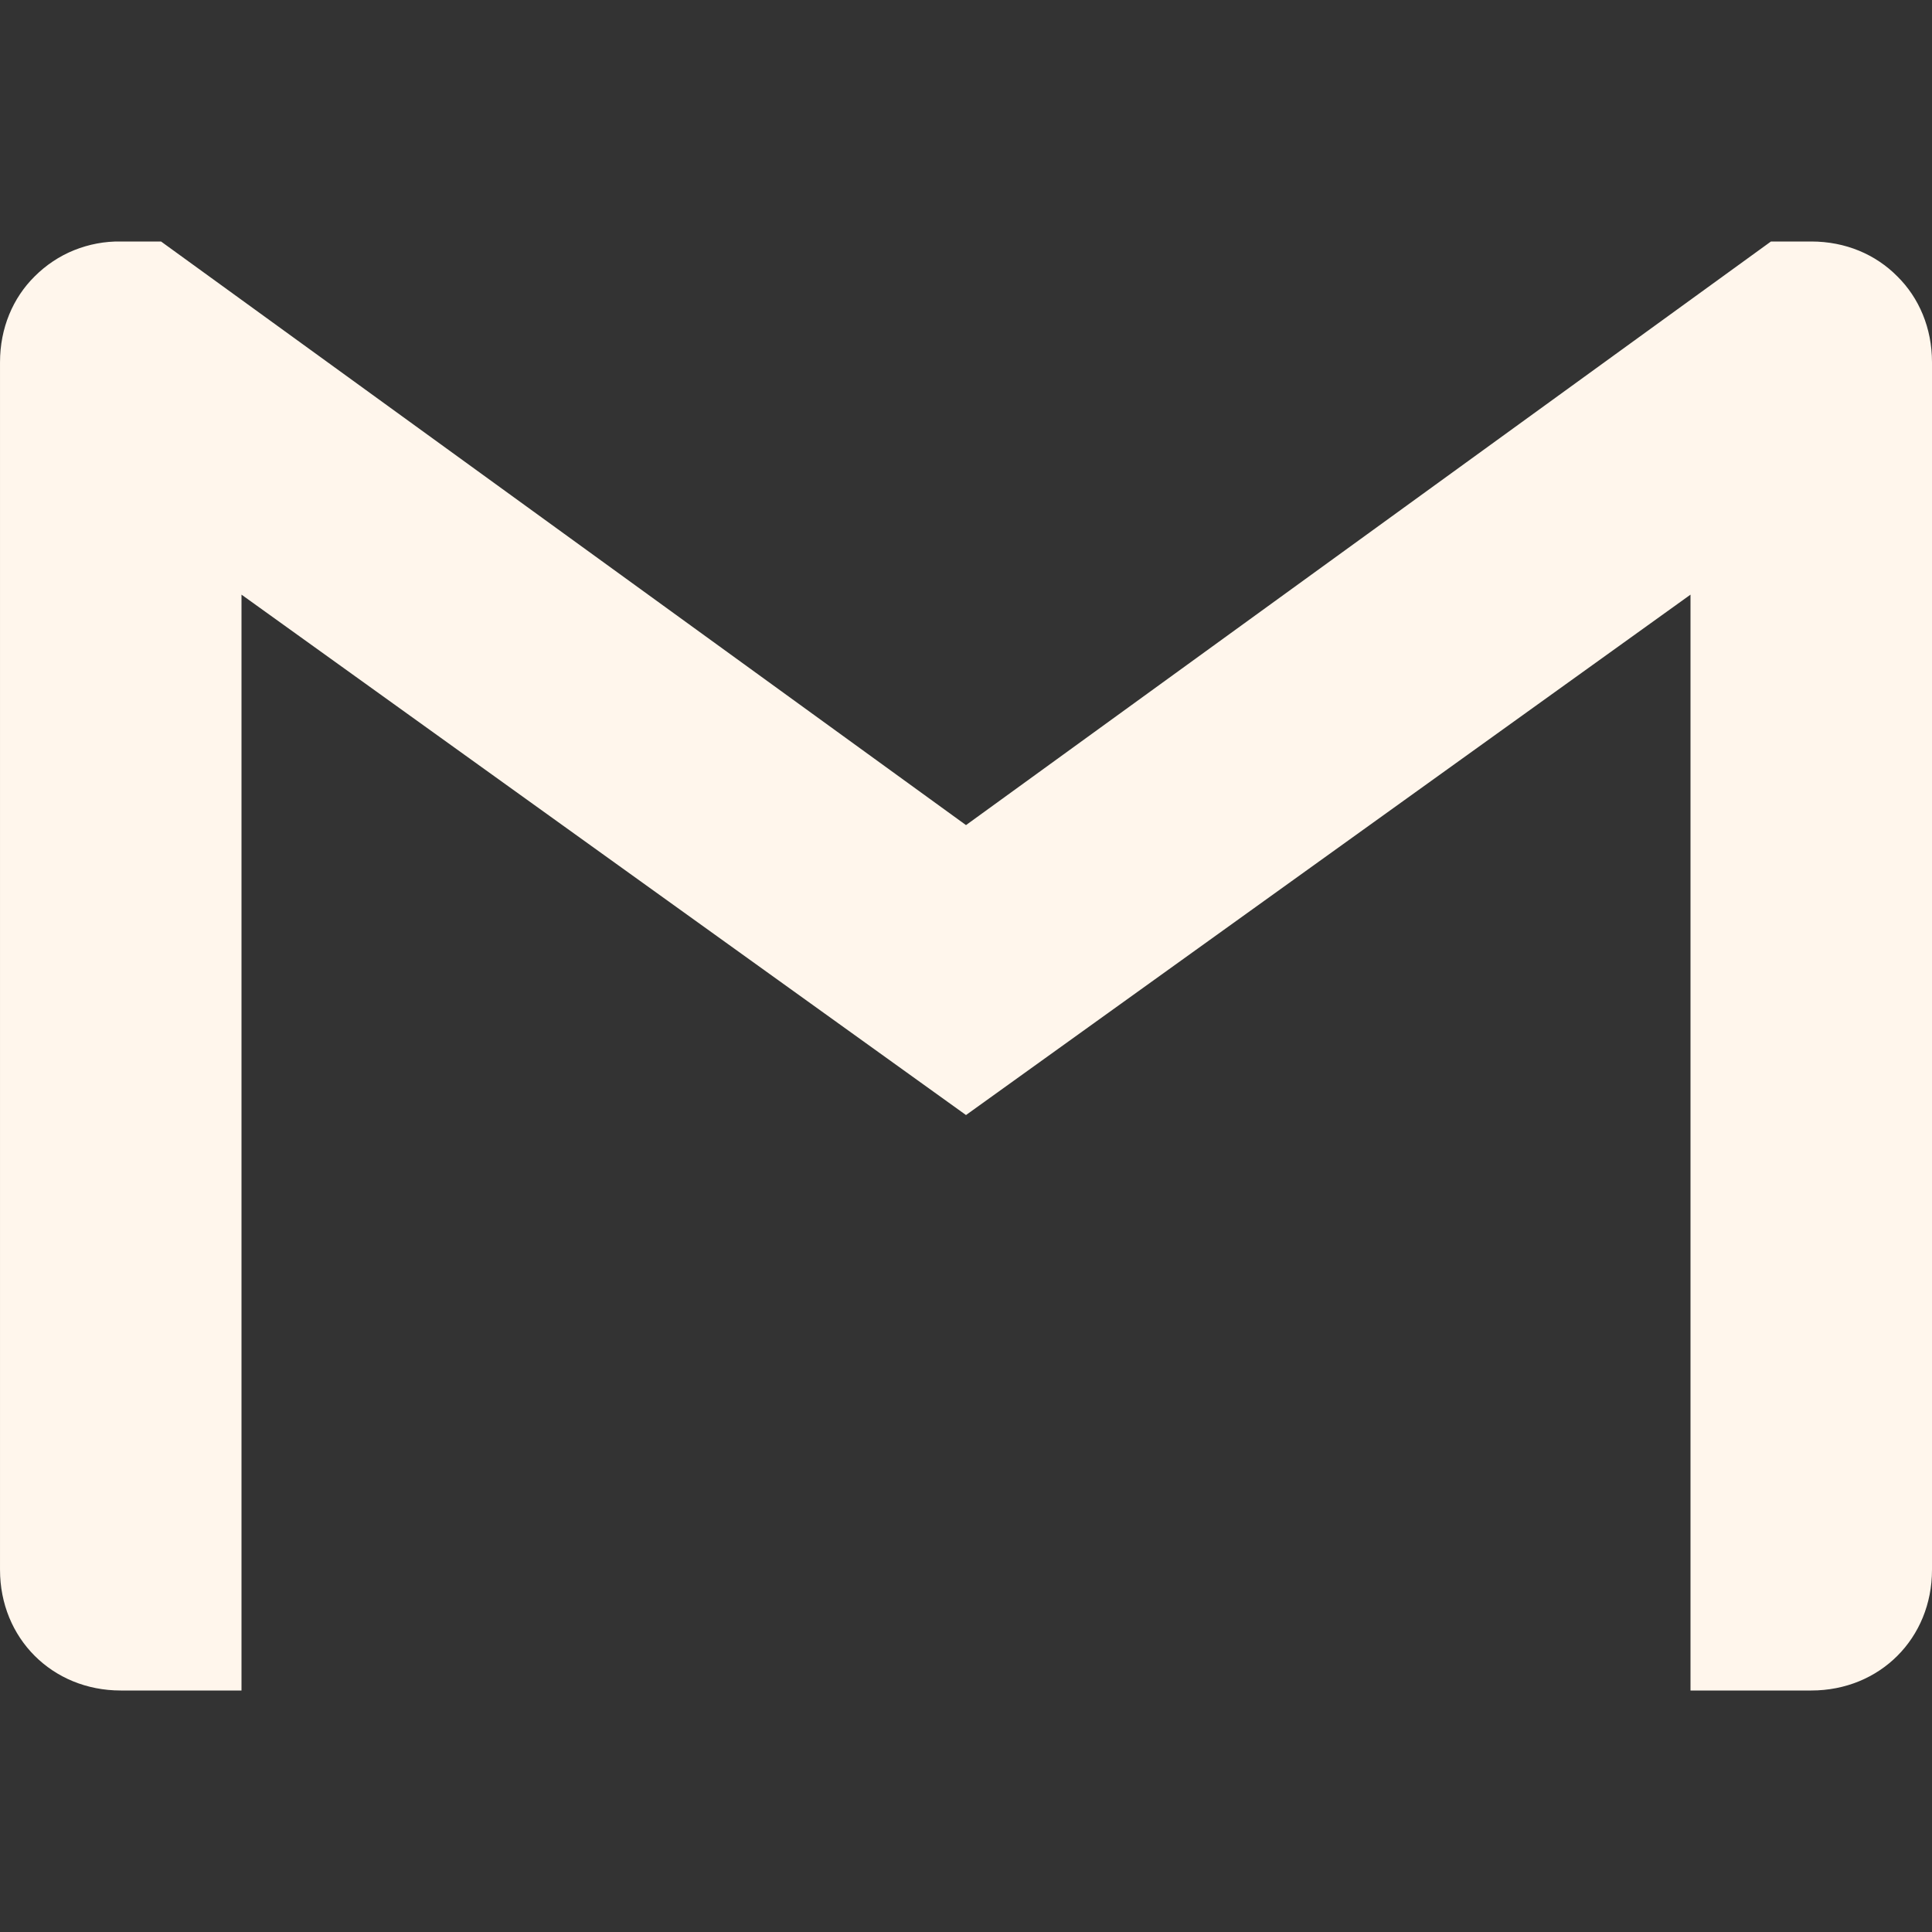 <svg width="14" height="14" viewBox="0 0 14 14" fill="none" xmlns="http://www.w3.org/2000/svg">
<rect x="0" y="0" width="14" height="14" fill="#333333" stroke="none"/>
<g clip-path="url(#clip0_128_3441)">
<path d="M14 2.625V11.375C14 11.872 13.622 12.25 13.125 12.25H12.25V4.309L7 8.08L1.75 4.309V12.25H0.875C0.379 12.25 9.15527e-05 11.872 9.15527e-05 11.375V2.625C9.15527e-05 2.377 0.094 2.158 0.251 2.003C0.333 1.921 0.43 1.856 0.537 1.813C0.644 1.77 0.759 1.748 0.875 1.75H1.167L7 5.979L12.833 1.75H13.125C13.374 1.75 13.592 1.844 13.749 2.003C13.906 2.158 14 2.377 14 2.625Z" fill="#FFF6EC"/>
</g>
<defs>
<clipPath id="clip0_128_3441">
<rect width="14" height="14" fill="white"/>
</clipPath>
</defs>
</svg>
